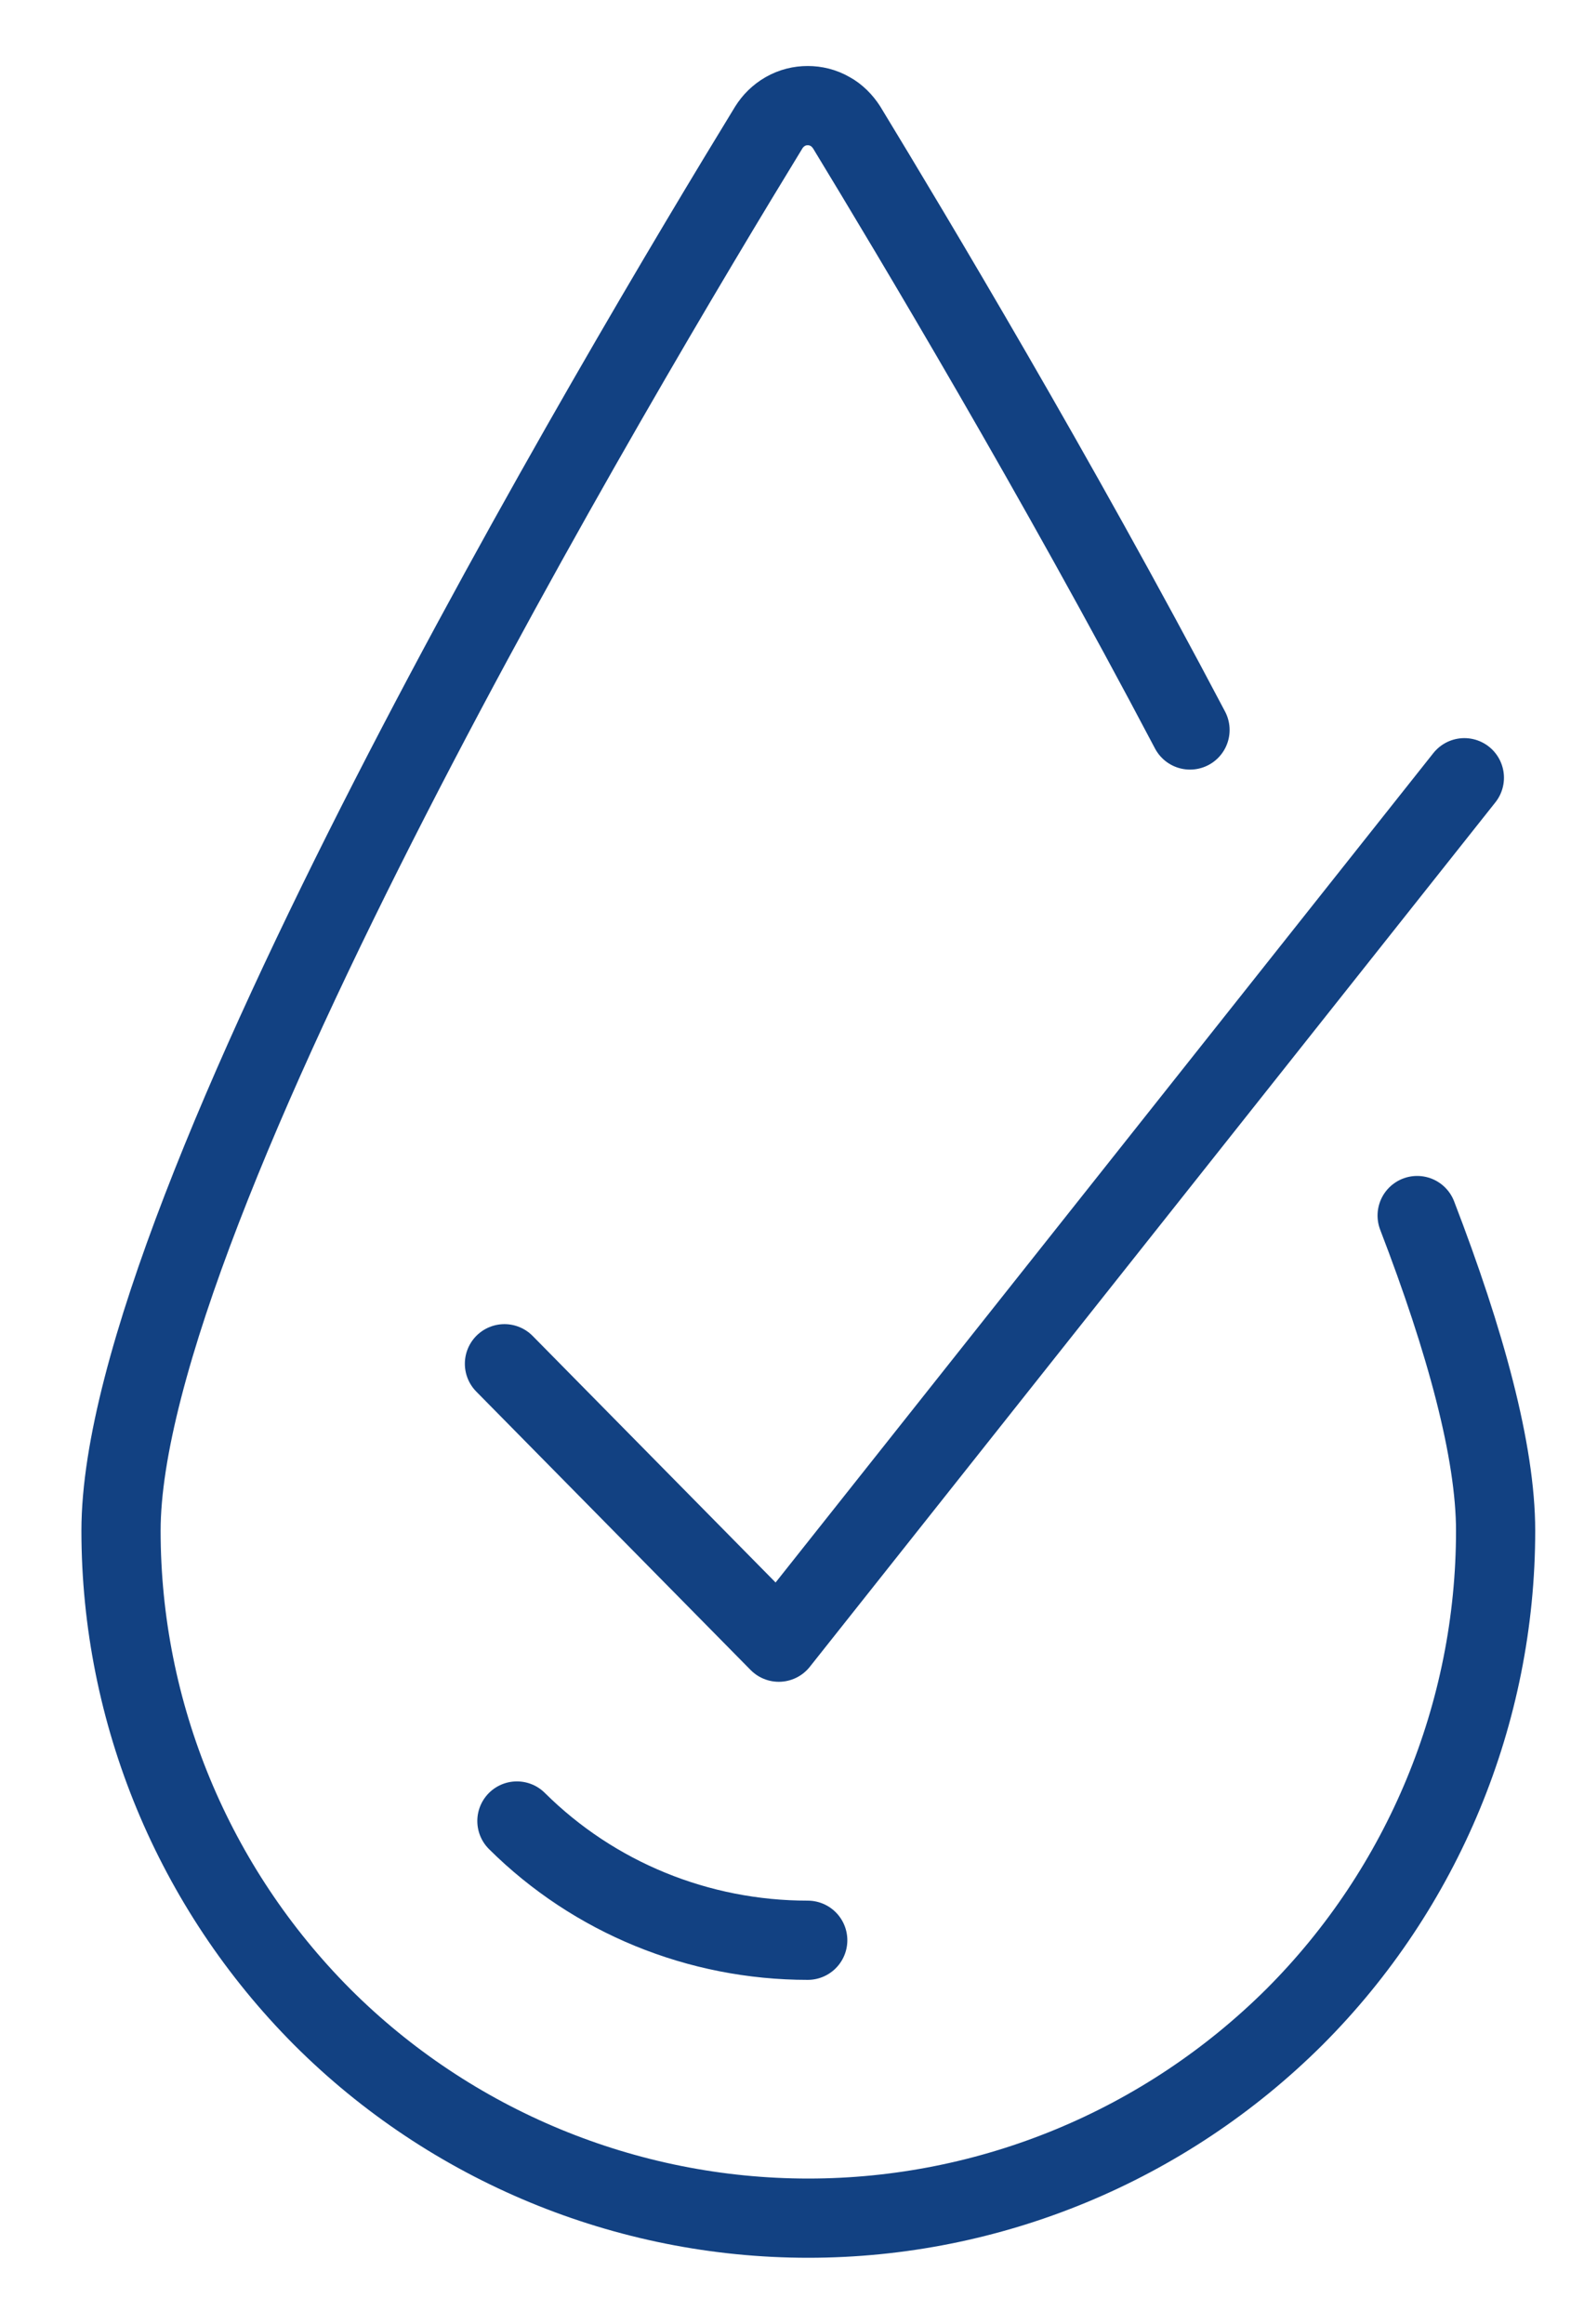 <svg xmlns="http://www.w3.org/2000/svg" fill="none" viewBox="0 0 15 22" height="22" width="15">
<path stroke-linejoin="round" stroke-linecap="round" stroke-width="0.75" stroke="#124182" d="M13.867 7.363L7.375 15.547L4.777 12.911"></path>
<path stroke-linejoin="round" stroke-linecap="round" stroke-width="0.75" stroke="#124182" d="M11.269 6.911C9.995 4.492 8.649 2.246 8.018 1.207C7.978 1.145 7.923 1.089 7.861 1.056C7.794 1.017 7.721 1 7.649 1C7.576 1 7.504 1.017 7.436 1.056C7.369 1.095 7.319 1.145 7.28 1.207C5.9 3.464 1.146 11.441 1.146 14.492C1.146 16.218 1.833 17.872 3.051 19.095C4.269 20.313 5.928 21 7.654 21C9.381 21 11.034 20.313 12.258 19.095C13.476 17.877 14.163 16.218 14.163 14.492C14.163 13.743 13.878 12.698 13.42 11.508"></path>
<path stroke-linejoin="round" stroke-linecap="round" stroke-width="0.75" stroke="#124182" d="M7.649 18.369C6.615 18.369 5.626 17.966 4.895 17.24"></path>
</svg>
